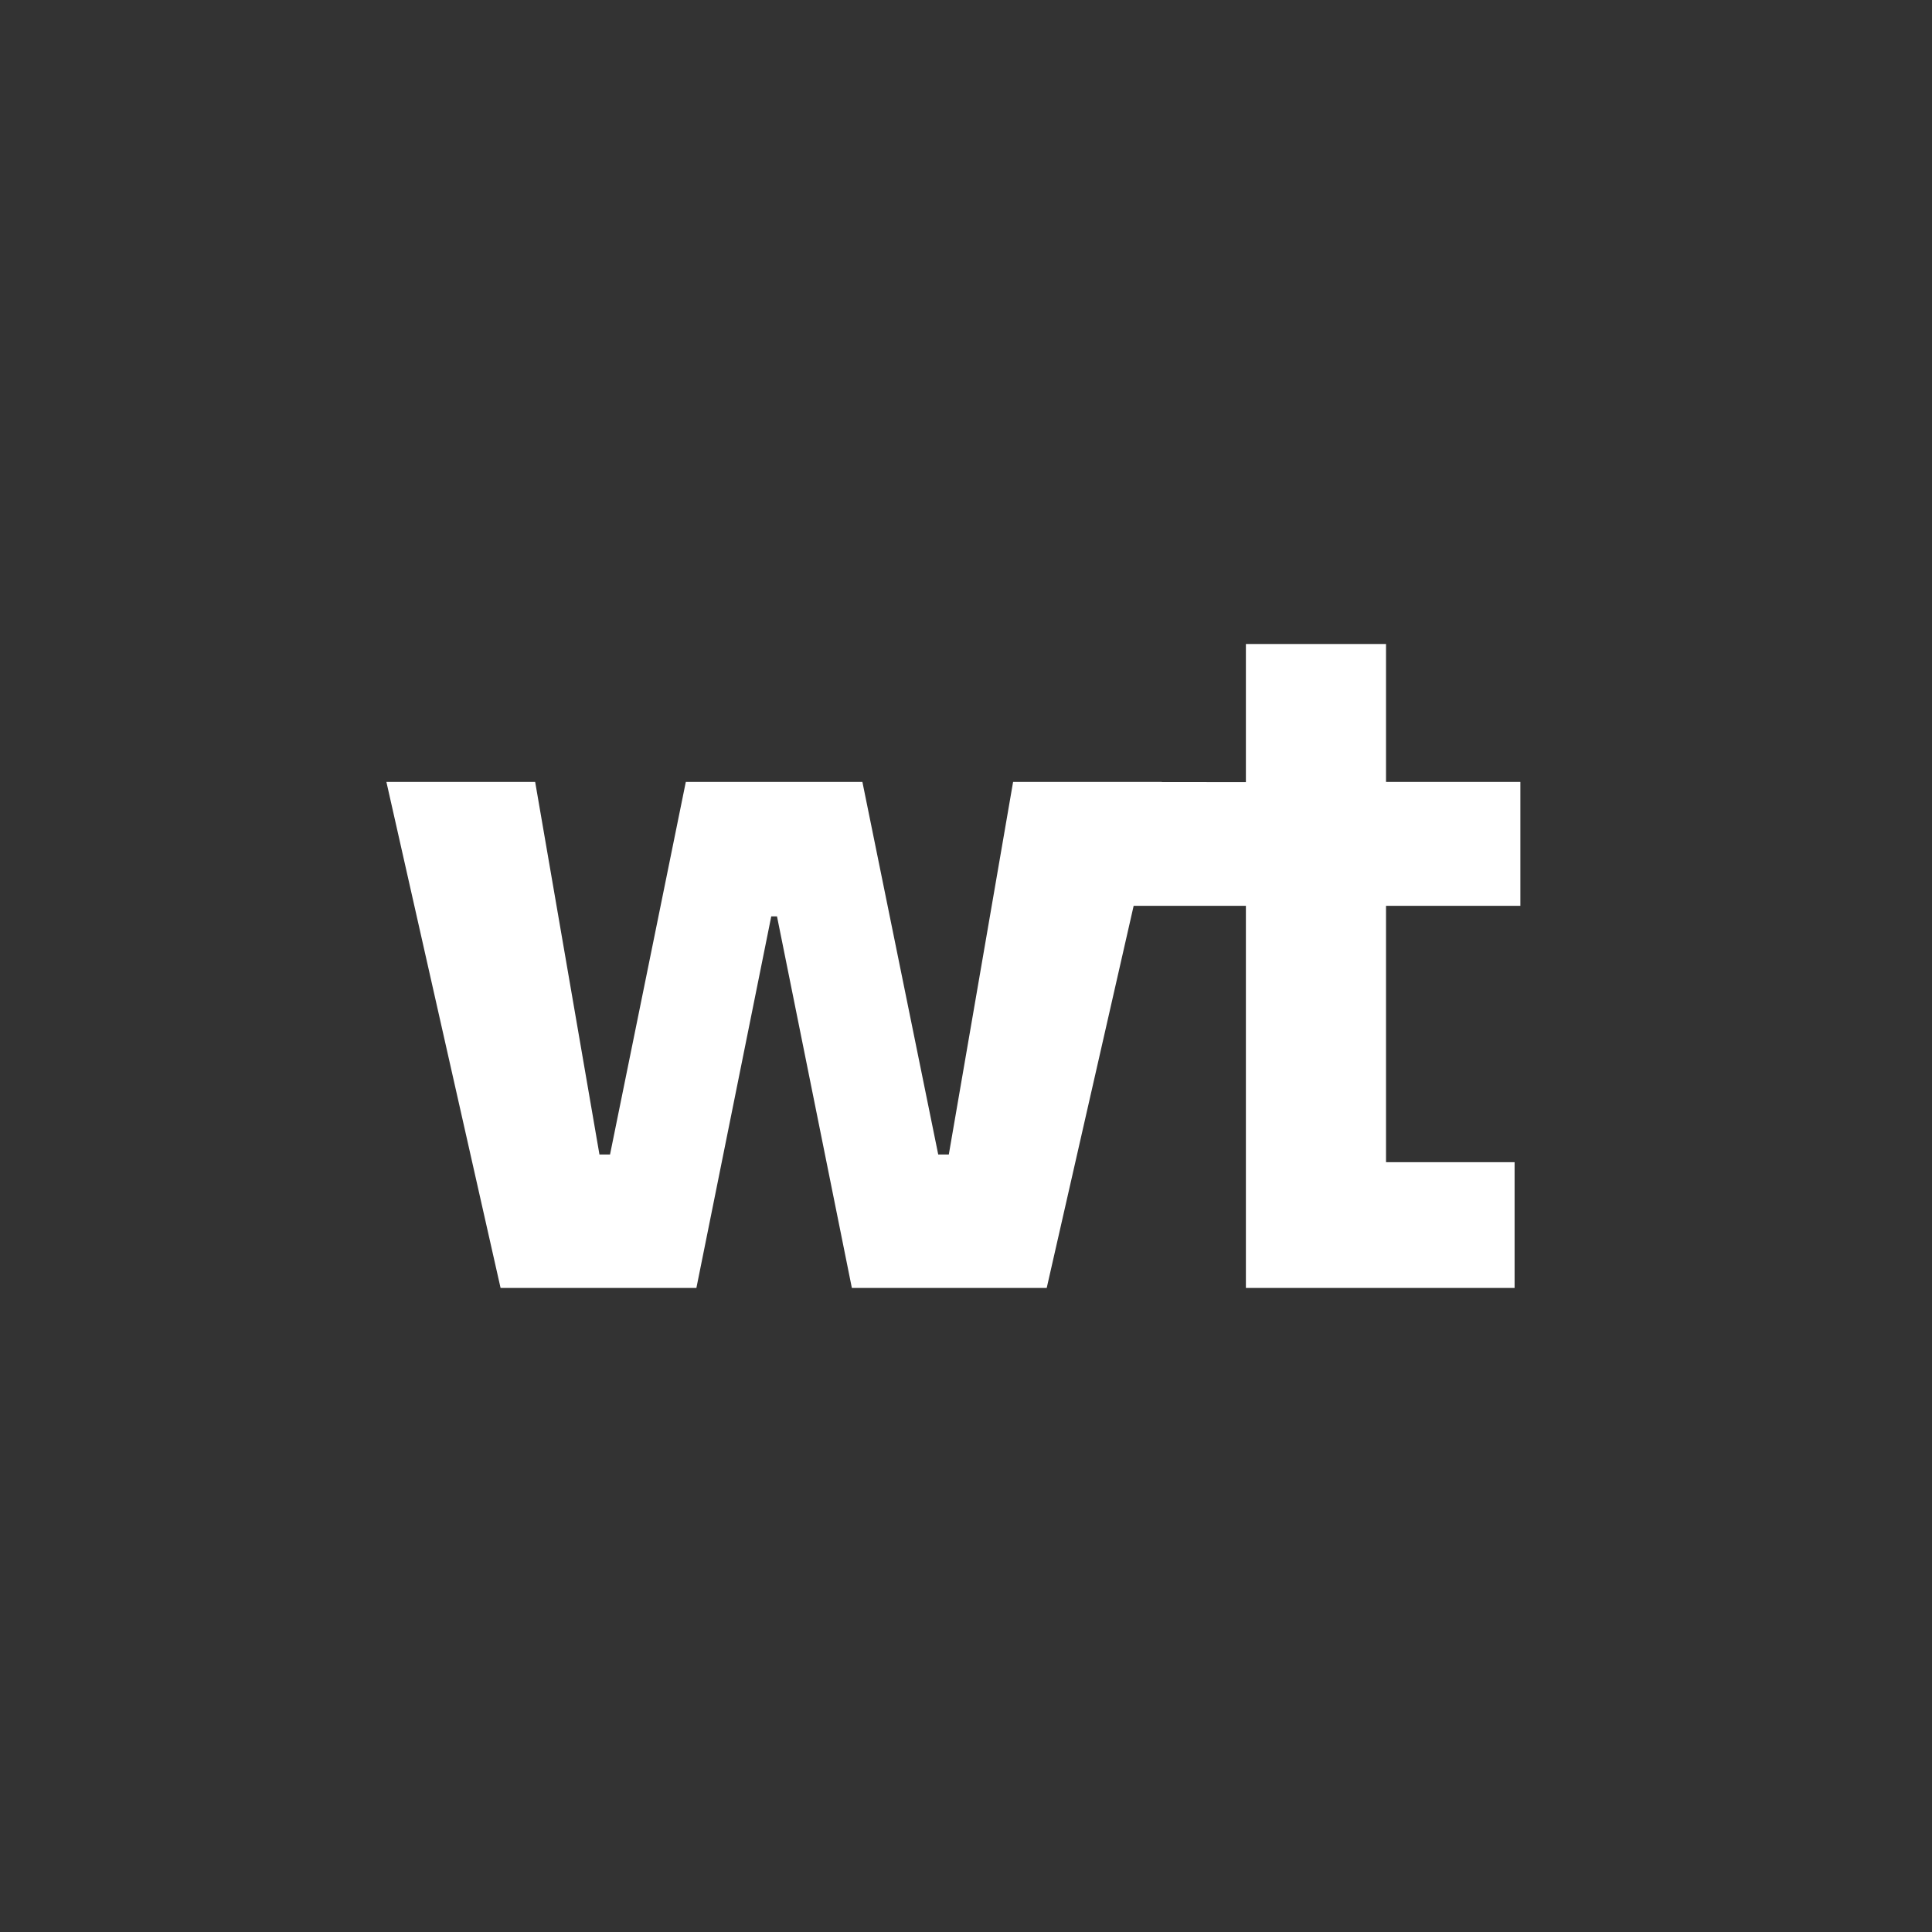 <svg width="40" height="40" viewBox="0 0 40 40" fill="none" xmlns="http://www.w3.org/2000/svg">
<rect x="0" y="0" width="40" height="40" fill="#333333" stroke="none"/>
<path d="M21.671 26.666H17.637L16.087 18.973H15.968L14.418 26.666H10.364L8 16.189H11.08L12.411 23.903H12.63L14.199 16.189H17.855L19.425 23.903H19.644L20.975 16.189H24.055L24.054 16.192L25.795 16.193V13.333H28.696V16.189H31.478V18.754H28.696V24.062H31.358V26.666H25.795V18.754L23.471 18.754L21.671 26.666Z" fill="white"/>
</svg>

